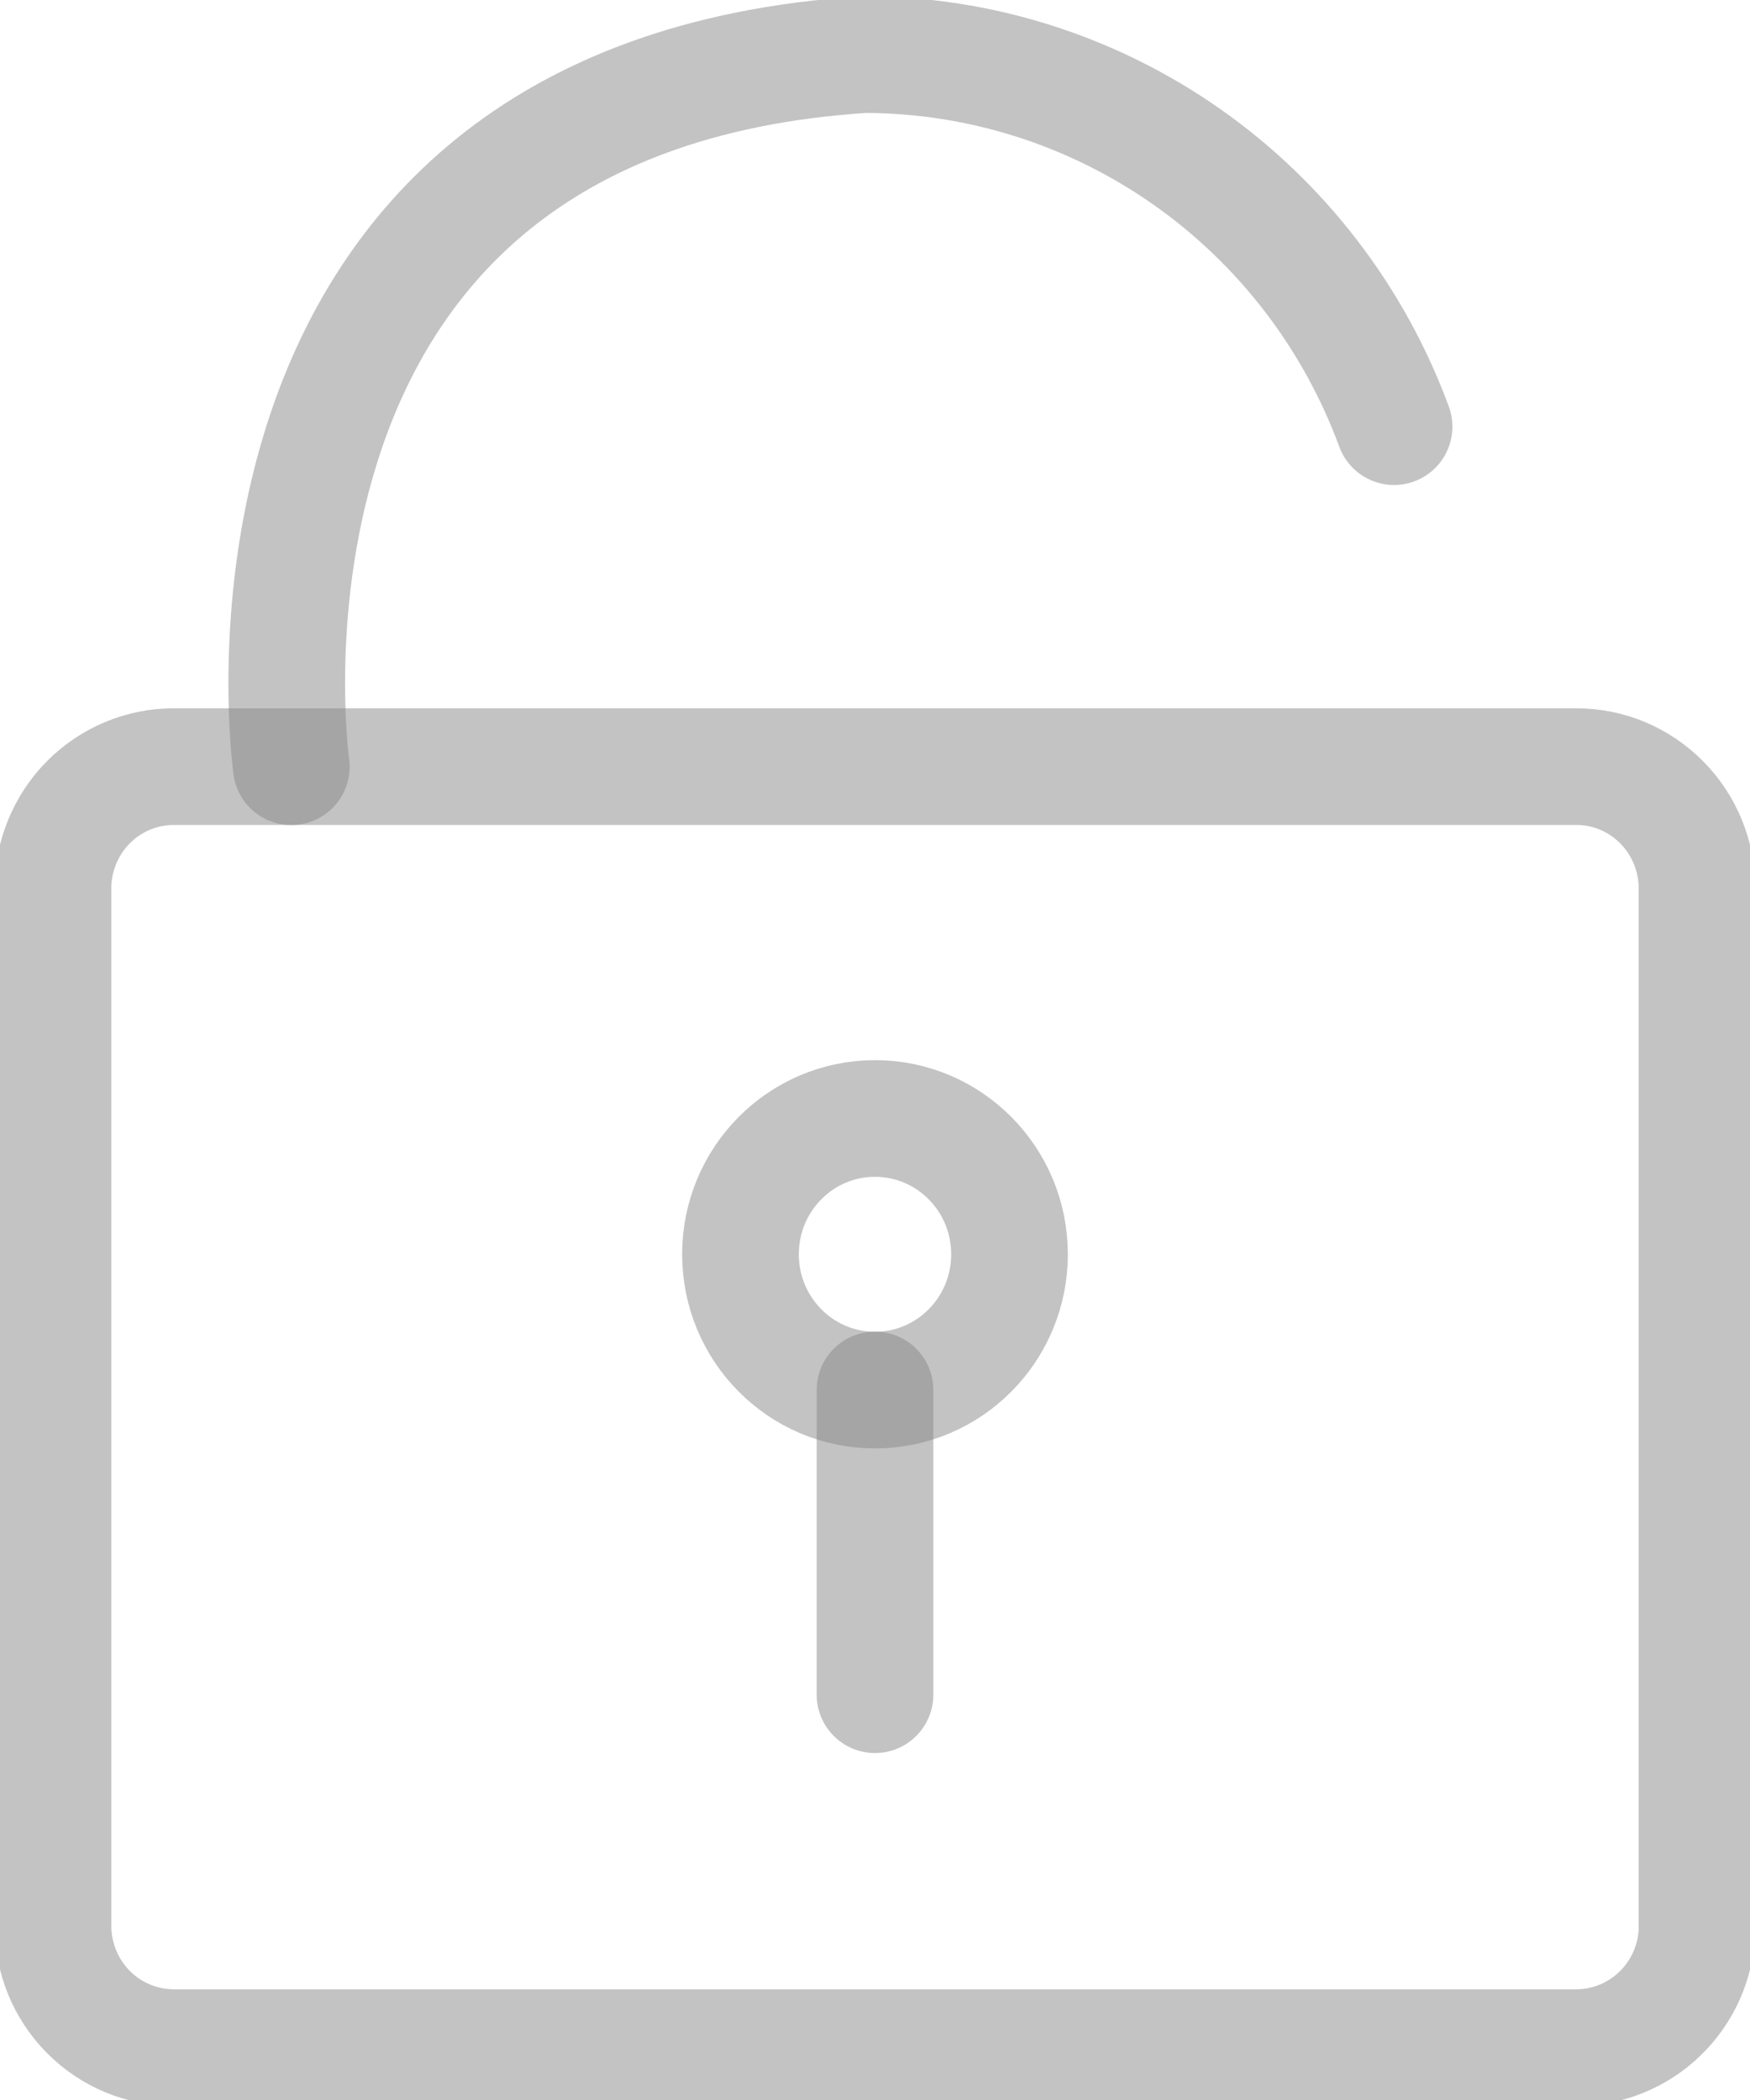 <svg width="15" height="18" viewBox="0 0 15 18" fill="none" xmlns="http://www.w3.org/2000/svg">
<g clip-path="url(#clip0_868_7693)">
<path d="M13.511 17.551H1.489C1.215 17.551 0.951 17.441 0.757 17.245C0.563 17.049 0.454 16.783 0.454 16.506V7.616C0.454 7.339 0.563 7.073 0.757 6.877C0.951 6.681 1.215 6.571 1.489 6.571H13.511C13.786 6.571 14.049 6.681 14.243 6.877C14.437 7.073 14.546 7.339 14.546 7.616V16.552C14.534 16.821 14.42 17.075 14.227 17.261C14.034 17.447 13.778 17.551 13.511 17.551Z" stroke="#898989" stroke-opacity="0.5" stroke-linecap="round" stroke-linejoin="round"/>
<path d="M2.497 6.572C2.497 6.572 1.689 0.834 7.409 0.468C8.398 0.469 9.362 0.775 10.174 1.345C10.985 1.915 11.605 2.722 11.949 3.657" stroke="#898989" stroke-opacity="0.5" stroke-linecap="round" stroke-linejoin="round"/>
<path d="M7.5 11.915C8.137 11.915 8.653 11.394 8.653 10.751C8.653 10.108 8.137 9.587 7.5 9.587C6.863 9.587 6.347 10.108 6.347 10.751C6.347 11.394 6.863 11.915 7.5 11.915Z" stroke="#898989" stroke-opacity="0.5" stroke-linecap="round" stroke-linejoin="round"/>
<path d="M7.5 11.914V14.526" stroke="#898989" stroke-opacity="0.5" stroke-linecap="round" stroke-linejoin="round"/>
</g>
<defs>
<clipPath id="clip0_868_7693">
<rect width="15" height="18" fill="white"/>
</clipPath>
</defs>
</svg>
